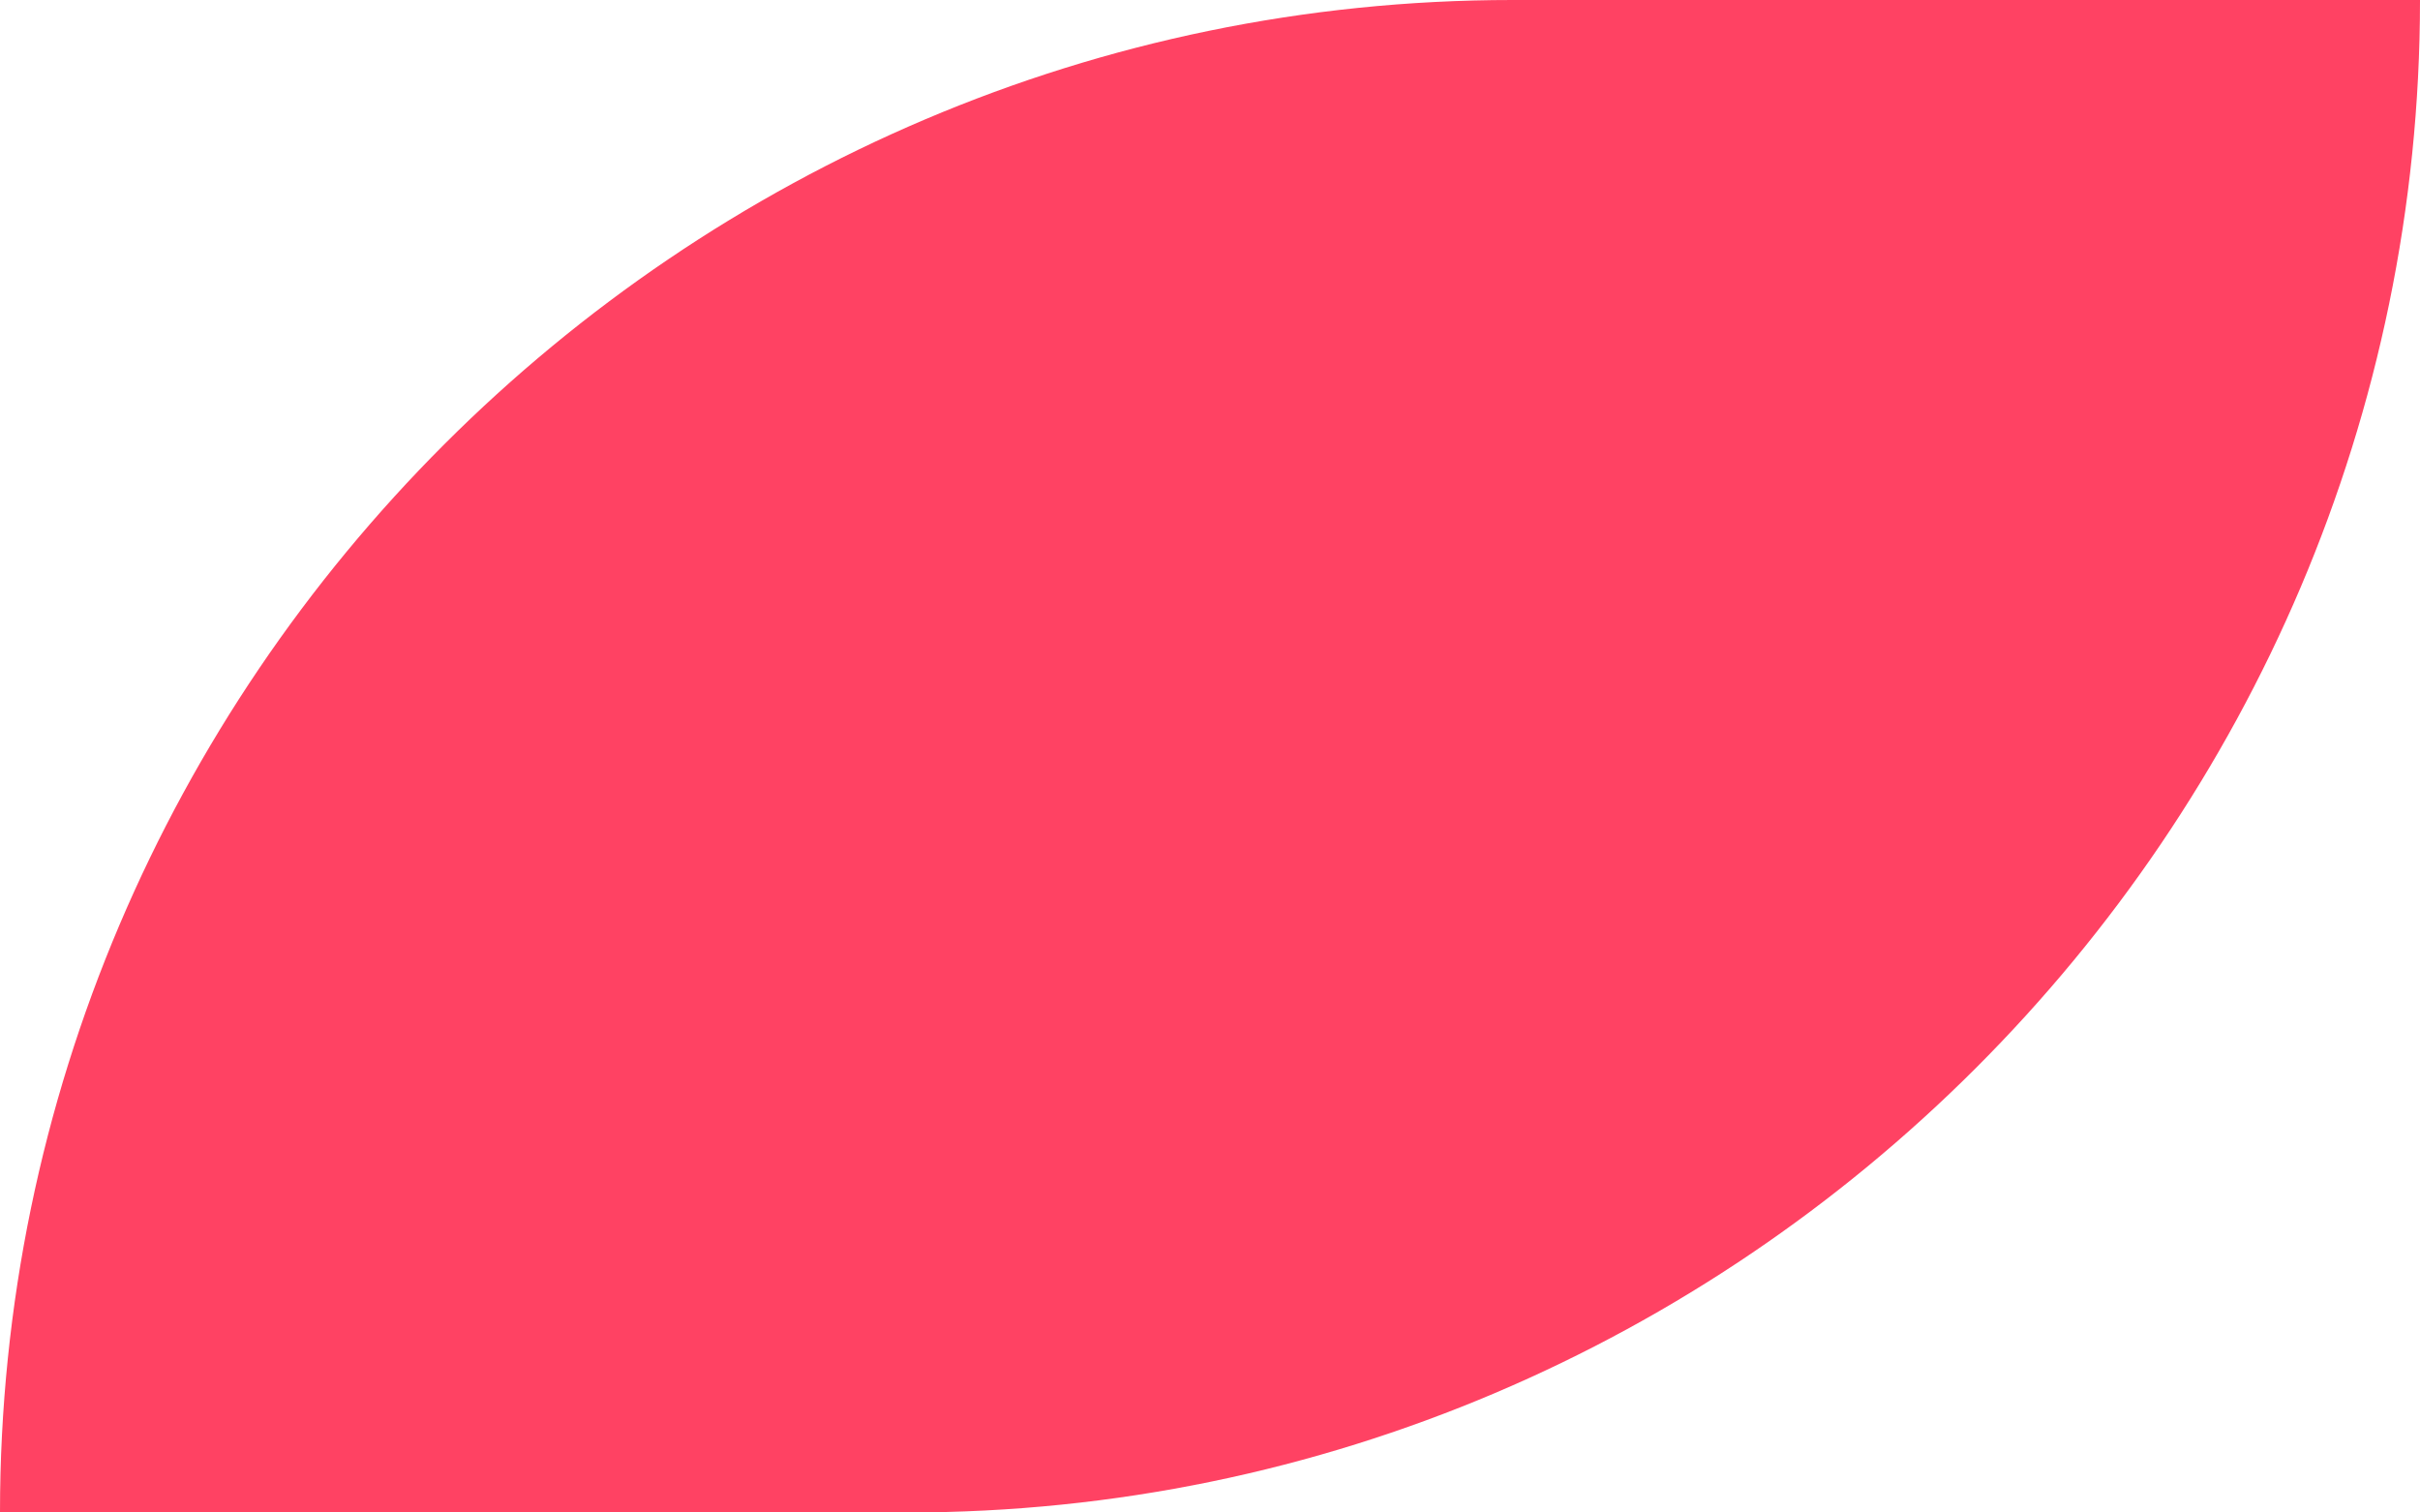 <?xml version="1.0" encoding="UTF-8"?> <!-- Generator: Adobe Illustrator 24.3.0, SVG Export Plug-In . SVG Version: 6.00 Build 0) --> <svg xmlns="http://www.w3.org/2000/svg" xmlns:xlink="http://www.w3.org/1999/xlink" id="Слой_1" x="0px" y="0px" viewBox="0 0 32 20" style="enable-background:new 0 0 32 20;" xml:space="preserve"> <style type="text/css"> .st0{fill:#FF4263;} </style> <g> <path class="st0" d="M0,20C0,9,9,0,20,0h12c0,11-9,20-20,20H0z"></path> </g> </svg> 